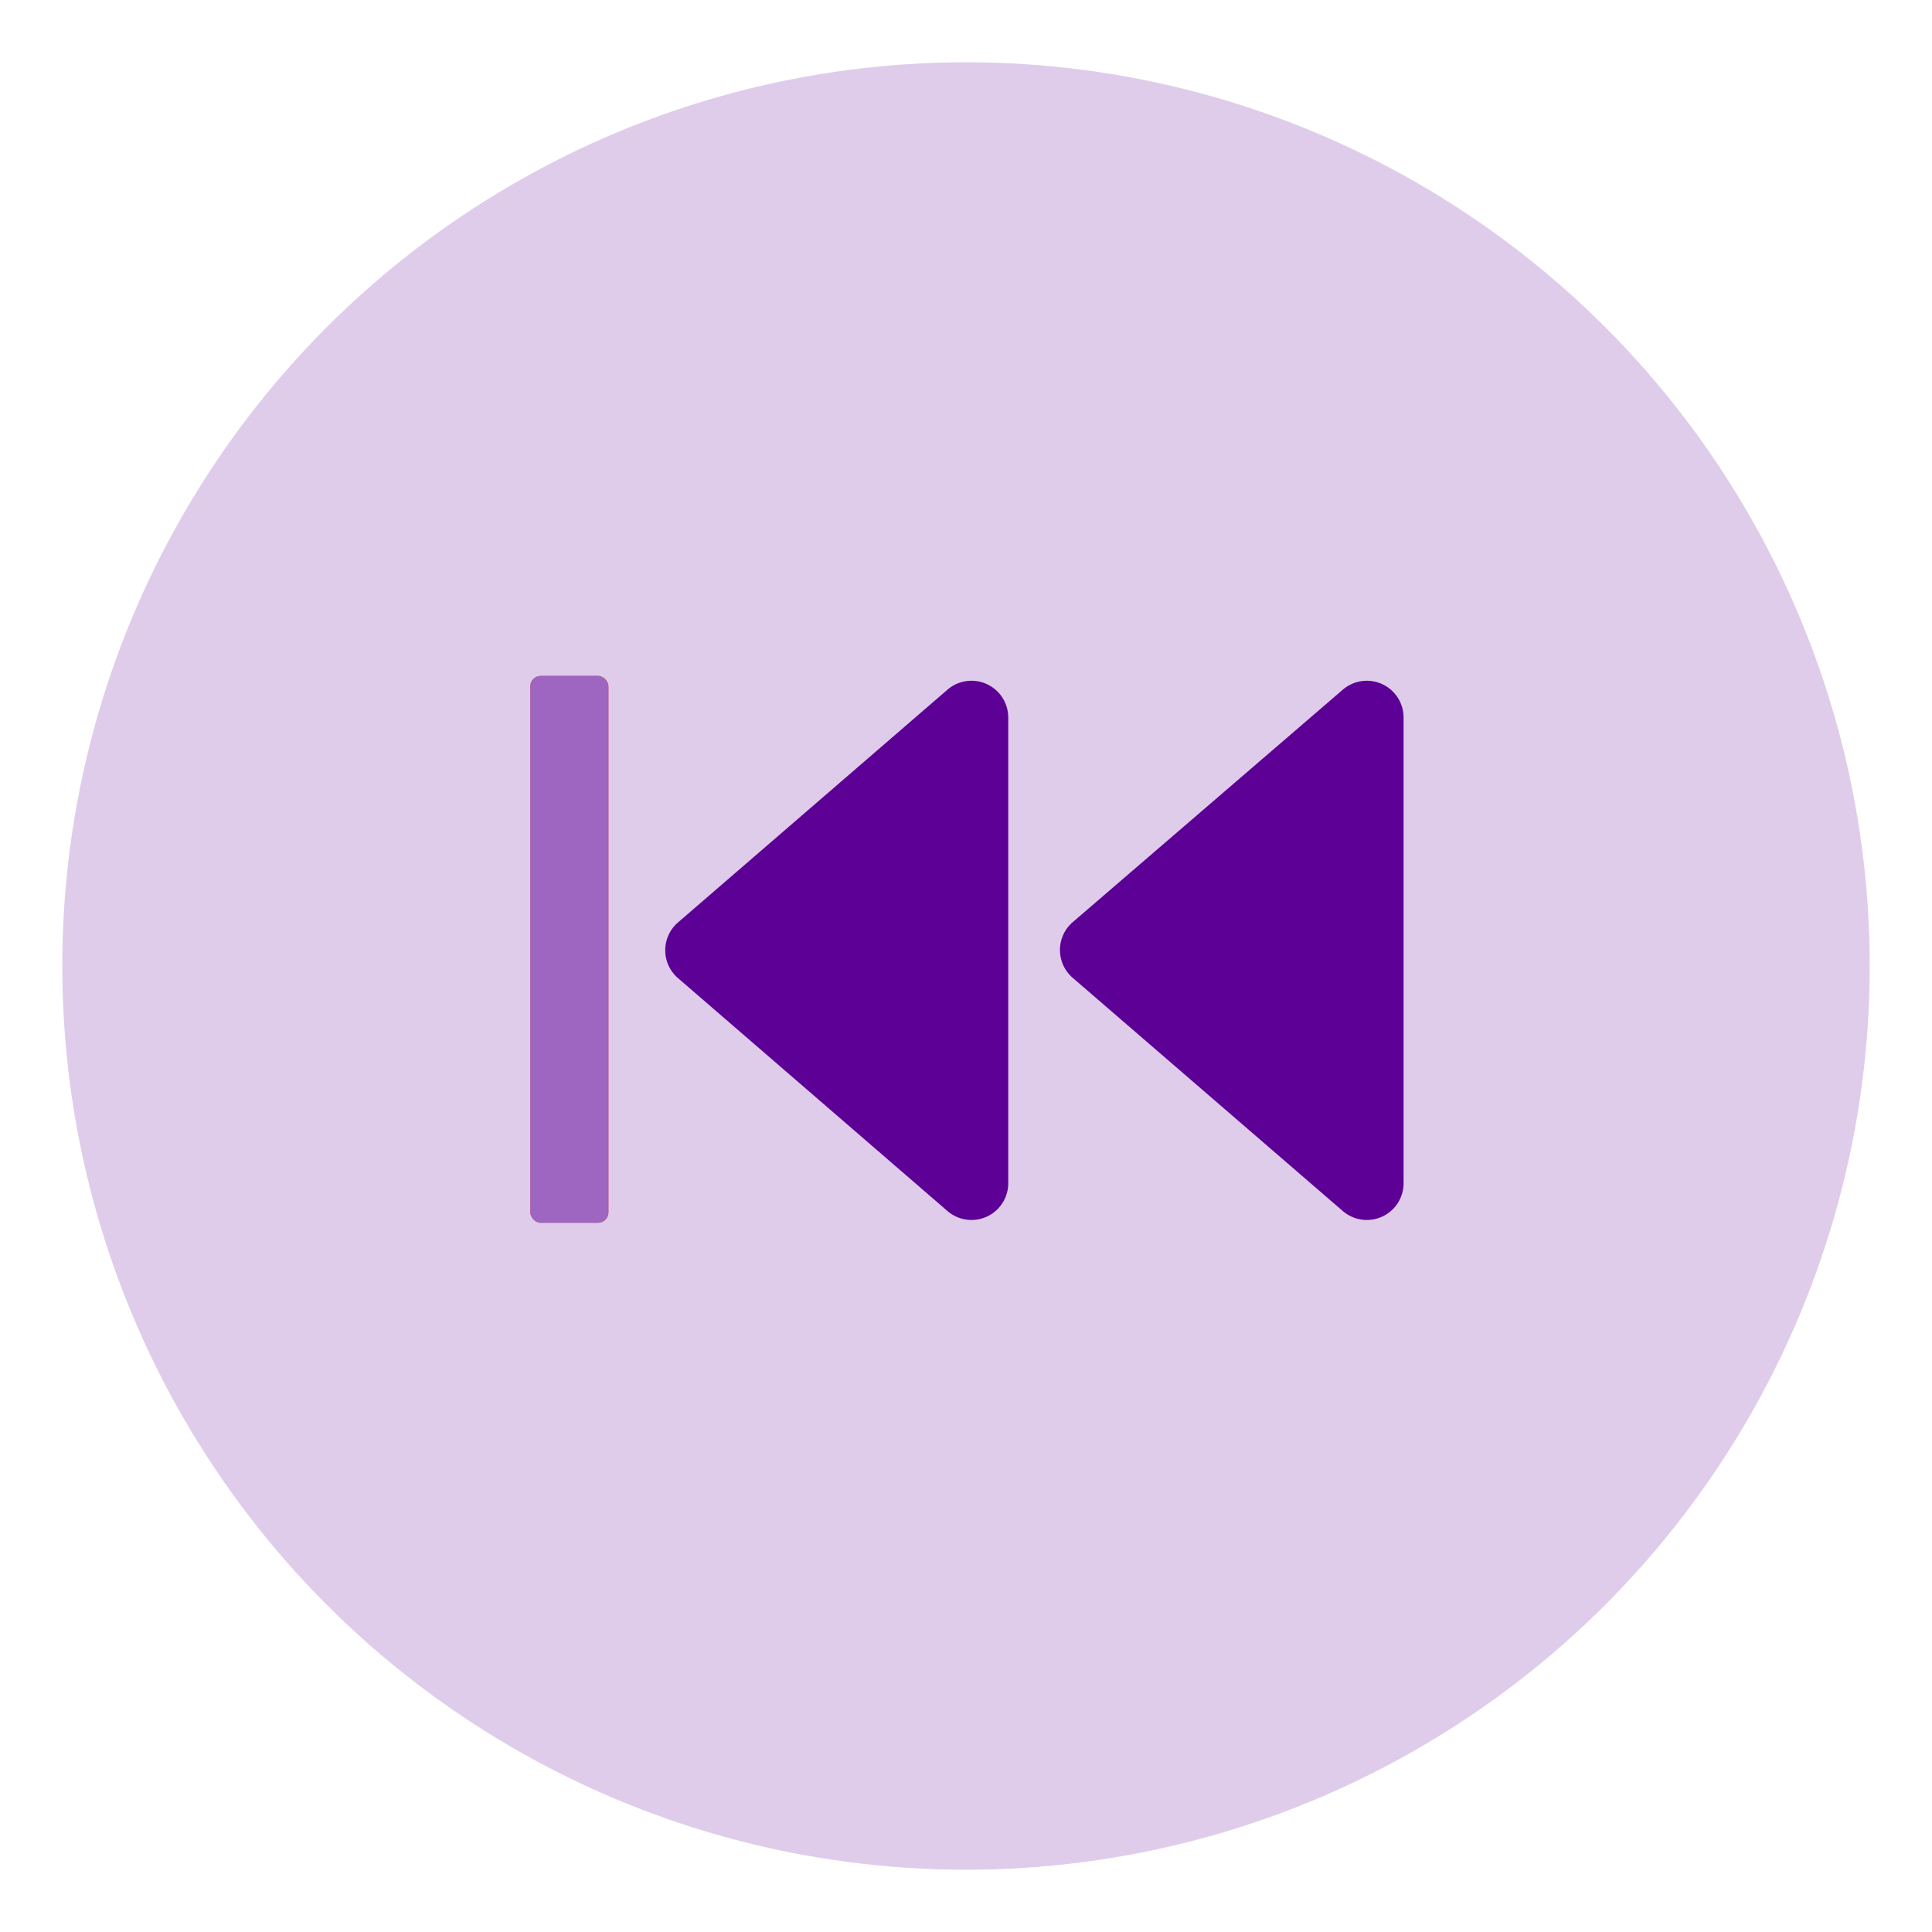 <svg id="Layer_4" data-name="Layer 4" xmlns="http://www.w3.org/2000/svg" viewBox="0 0 134 134"><defs><style>.cls-1{fill:#dfccea;}.cls-2{fill:#5d0096;}.cls-3{fill:#fa4242;}.cls-4{fill:#9e66c0;}</style></defs><title>m</title><circle class="cls-1" cx="67" cy="67" r="62.68"/><path class="cls-2" d="M65.72,84,47,67.82A2.55,2.55,0,0,1,47,64L65.72,47.83a2.55,2.55,0,0,1,4.21,1.93V82A2.55,2.55,0,0,1,65.72,84Z"/><path class="cls-2" d="M93.14,84,74.4,67.82a2.55,2.55,0,0,1,0-3.86L93.14,47.83a2.55,2.55,0,0,1,4.21,1.93V82A2.55,2.55,0,0,1,93.14,84Z"/><rect class="cls-3" x="36.78" y="46.88" width="5.42" height="37.93" rx="0.72"/><rect class="cls-4" x="36.78" y="46.88" width="5.42" height="37.93" rx="0.72"/></svg>